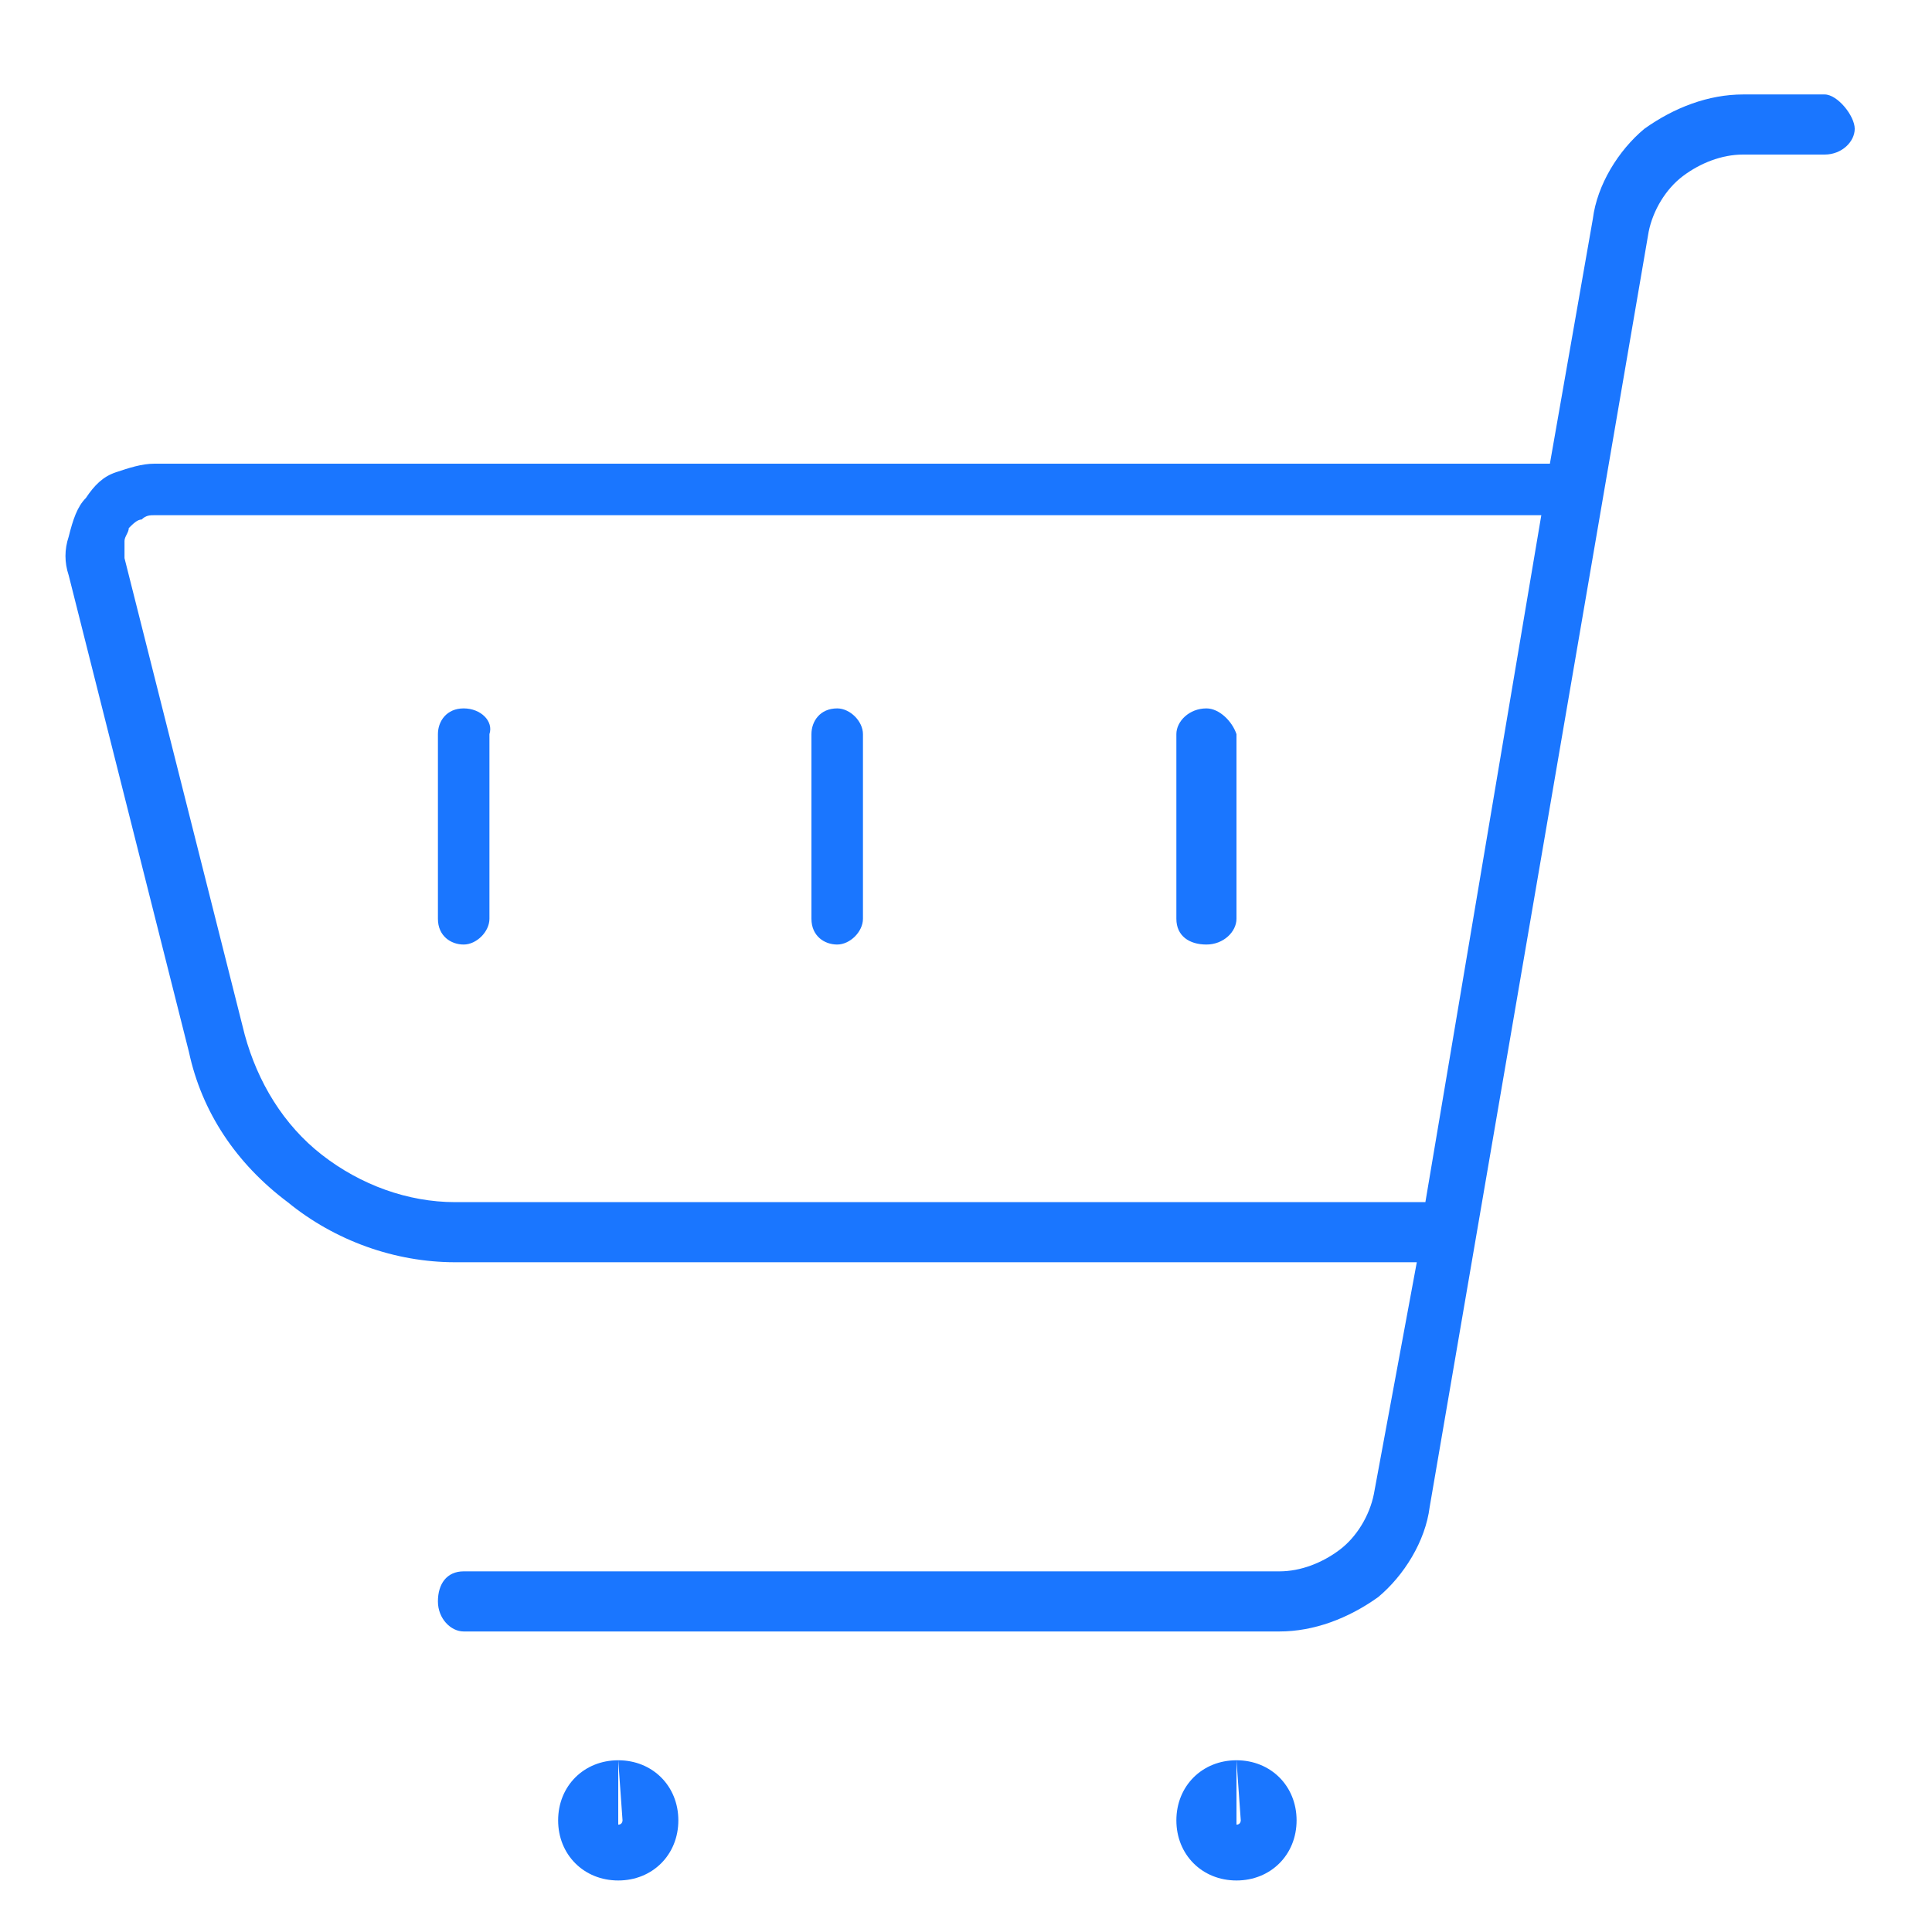 <svg version="1.1" xmlns="http://www.w3.org/2000/svg" xmlns:xlink="http://www.w3.org/1999/xlink" x="0px" y="0px" viewBox="0 0 45 45" enable-background="new 0 0 45 45" xml:space="preserve"><path d="M42.5,2.2h-1.9c-0.8,0-1.6,0.3-2.3,0.8c-0.6,0.5-1.1,1.3-1.2,2.1l-1,5.7H3.6c-0.3,0-0.6,0.1-0.9,0.2S2.2,11.3,2,11.6 c-0.2,0.2-0.3,0.5-0.4,0.9c-0.1,0.3-0.1,0.6,0,0.9l2.8,11.1c0.3,1.4,1.1,2.6,2.3,3.5c1.1,0.9,2.5,1.4,3.9,1.4H33L32,34.8 c-0.1,0.5-0.4,1-0.8,1.3c-0.4,0.3-0.9,0.5-1.4,0.5h-19c-0.4,0-0.6,0.3-0.6,0.7s0.3,0.7,0.6,0.7h19c0.8,0,1.6-0.3,2.3-0.8 c0.6-0.5,1.1-1.3,1.2-2.1l5.1-29.7c0.1-0.5,0.4-1,0.8-1.3c0.4-0.3,0.9-0.5,1.4-0.5h1.9c0.4,0,0.7-0.3,0.7-0.6S42.8,2.2,42.5,2.2z M10.6,28c-1.1,0-2.2-0.4-3.1-1.1c-0.9-0.7-1.5-1.7-1.8-2.8L2.9,13c0-0.1,0-0.2,0-0.4c0-0.1,0.1-0.2,0.1-0.3 c0.1-0.1,0.2-0.2,0.3-0.2c0.1-0.1,0.2-0.1,0.3-0.1h32.3l-2.7,16H10.6z M14.4,41l0.1,1.4c0,0,0,0.1-0.1,0.1V41 c-0.8,0-1.4,0.6-1.4,1.4c0,0.8,0.6,1.4,1.4,1.4c0.8,0,1.4-0.6,1.4-1.4C15.8,41.6,15.2,41,14.4,41z M28.8,41l0.1,1.4 c0,0,0,0.1-0.1,0.1V41c-0.8,0-1.4,0.6-1.4,1.4c0,0.8,0.6,1.4,1.4,1.4s1.4-0.6,1.4-1.4C30.2,41.6,29.6,41,28.8,41z M10.8,16.5 c-0.4,0-0.6,0.3-0.6,0.6v4.3c0,0.4,0.3,0.6,0.6,0.6s0.6-0.3,0.6-0.6v-4.3C11.5,16.8,11.2,16.5,10.8,16.5z M19.5,16.5 c-0.4,0-0.6,0.3-0.6,0.6v4.3c0,0.4,0.3,0.6,0.6,0.6s0.6-0.3,0.6-0.6v-4.3C20.1,16.8,19.8,16.5,19.5,16.5z M28.1,16.5 c-0.4,0-0.7,0.3-0.7,0.6v4.3c0,0.4,0.3,0.6,0.7,0.6s0.7-0.3,0.7-0.6v-4.3C28.7,16.8,28.4,16.5,28.1,16.5z" fill="#1a76ff"/></svg>
